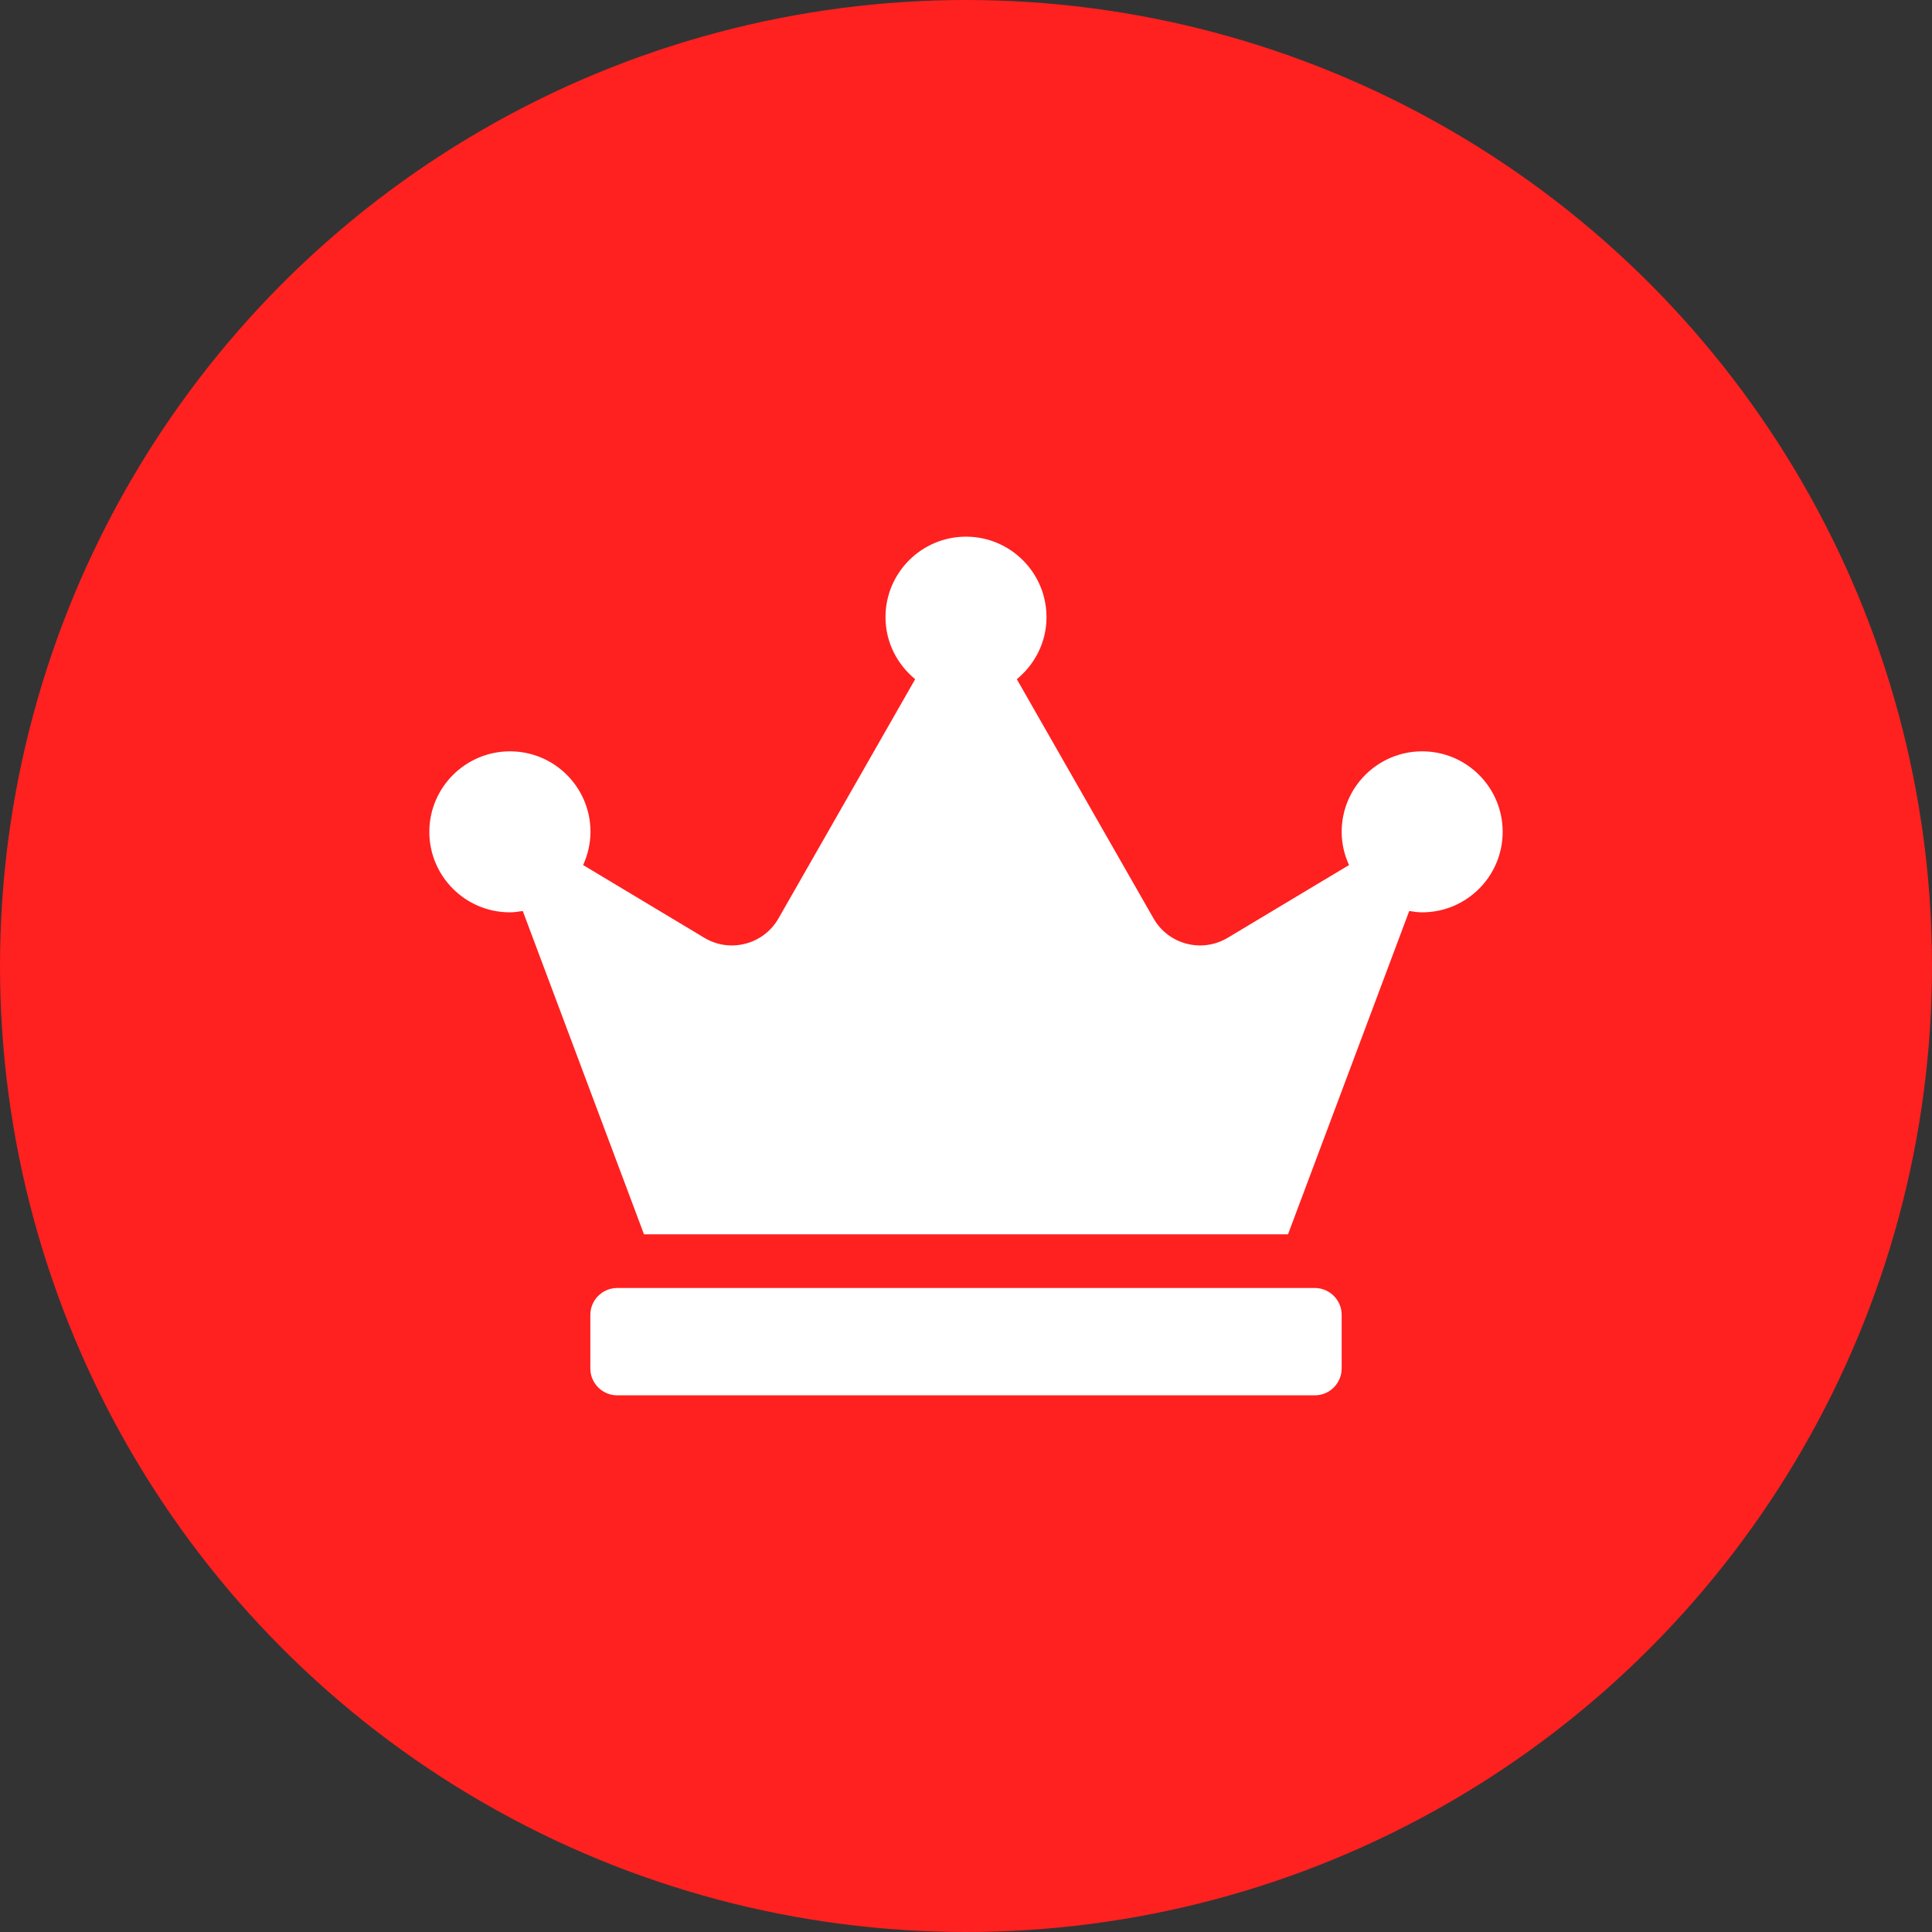 <svg width="36" height="36" viewBox="0 0 36 36" fill="none" xmlns="http://www.w3.org/2000/svg">
<rect x="0" y="0" width="36" height="36" fill="#333333" stroke="none"/>
<circle cx="18" cy="18" r="18" fill="#FF2020"/>
<g clip-path="url(#clip0_1_84)">
<path d="M24.5 24H11.5C11.225 24 11 24.225 11 24.5V25.5C11 25.775 11.225 26 11.5 26H24.5C24.775 26 25 25.775 25 25.5V24.5C25 24.225 24.775 24 24.5 24ZM26.5 14C25.672 14 25 14.672 25 15.5C25 15.722 25.05 15.928 25.137 16.119L22.875 17.475C22.394 17.762 21.772 17.6 21.494 17.113L18.947 12.656C19.281 12.381 19.5 11.969 19.5 11.5C19.5 10.672 18.828 10 18 10C17.172 10 16.5 10.672 16.5 11.5C16.5 11.969 16.719 12.381 17.053 12.656L14.506 17.113C14.228 17.6 13.603 17.762 13.125 17.475L10.866 16.119C10.95 15.931 11.003 15.722 11.003 15.5C11.003 14.672 10.331 14 9.503 14C8.675 14 8 14.672 8 15.5C8 16.328 8.672 17 9.5 17C9.581 17 9.662 16.988 9.741 16.975L12 23H24L26.259 16.975C26.337 16.988 26.419 17 26.5 17C27.328 17 28 16.328 28 15.5C28 14.672 27.328 14 26.5 14Z" fill="white"/>
</g>
<defs>
<clipPath id="clip0_1_84">
<rect width="20" height="16" fill="white" transform="translate(8 10)"/>
</clipPath>
</defs>
</svg>
